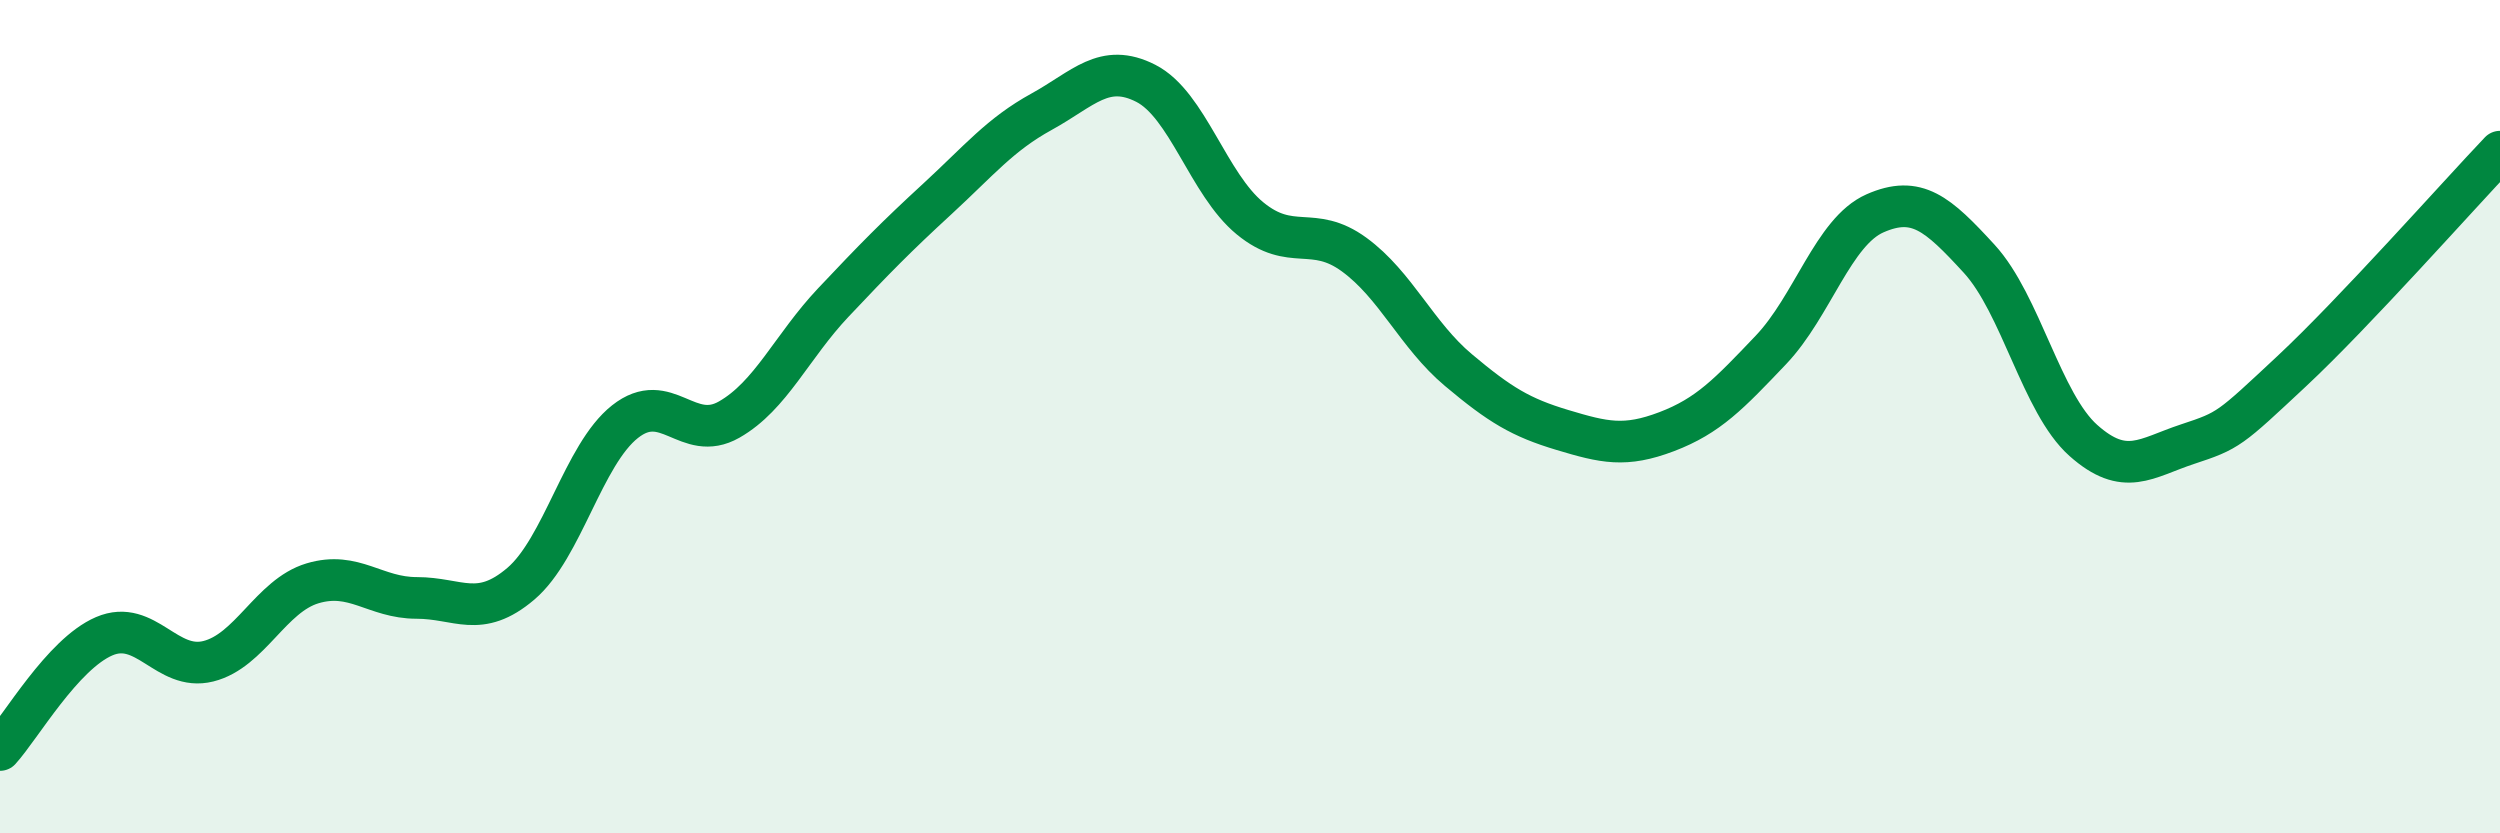 
    <svg width="60" height="20" viewBox="0 0 60 20" xmlns="http://www.w3.org/2000/svg">
      <path
        d="M 0,18 C 0.5,17.45 1.5,15.7 2.5,15.27 C 3.5,14.84 4,16.12 5,15.87 C 6,15.62 6.5,14.3 7.5,14 C 8.5,13.7 9,14.35 10,14.35 C 11,14.35 11.5,14.86 12.5,14.01 C 13.5,13.16 14,10.91 15,10.12 C 16,9.33 16.5,10.64 17.5,10.07 C 18.5,9.5 19,8.32 20,7.26 C 21,6.2 21.5,5.69 22.5,4.77 C 23.5,3.85 24,3.23 25,2.68 C 26,2.13 26.5,1.49 27.5,2 C 28.5,2.51 29,4.42 30,5.24 C 31,6.06 31.5,5.38 32.5,6.11 C 33.5,6.84 34,8.04 35,8.88 C 36,9.72 36.5,10.02 37.5,10.32 C 38.5,10.62 39,10.74 40,10.36 C 41,9.98 41.5,9.45 42.5,8.4 C 43.5,7.35 44,5.56 45,5.12 C 46,4.68 46.5,5.12 47.5,6.21 C 48.5,7.3 49,9.68 50,10.57 C 51,11.46 51.5,10.99 52.5,10.66 C 53.5,10.33 53.5,10.31 55,8.91 C 56.5,7.51 59,4.69 60,3.64L60 20L0 20Z"
        fill="#008740"
        opacity="0.1"
        stroke-linecap="round"
        stroke-linejoin="round"
      />
      <path
        d="M 0,18 C 0.5,17.45 1.5,15.7 2.5,15.27 C 3.5,14.84 4,16.12 5,15.87 C 6,15.62 6.5,14.3 7.5,14 C 8.5,13.7 9,14.35 10,14.35 C 11,14.35 11.5,14.86 12.5,14.01 C 13.5,13.16 14,10.91 15,10.12 C 16,9.33 16.5,10.64 17.5,10.07 C 18.5,9.5 19,8.32 20,7.26 C 21,6.2 21.5,5.69 22.5,4.77 C 23.5,3.85 24,3.23 25,2.68 C 26,2.13 26.5,1.49 27.5,2 C 28.5,2.51 29,4.42 30,5.24 C 31,6.06 31.5,5.38 32.5,6.11 C 33.5,6.84 34,8.04 35,8.88 C 36,9.72 36.5,10.02 37.5,10.32 C 38.5,10.62 39,10.74 40,10.36 C 41,9.98 41.5,9.45 42.5,8.4 C 43.5,7.35 44,5.56 45,5.12 C 46,4.68 46.5,5.12 47.5,6.21 C 48.5,7.3 49,9.68 50,10.57 C 51,11.46 51.5,10.99 52.5,10.66 C 53.5,10.33 53.5,10.31 55,8.91 C 56.5,7.51 59,4.69 60,3.64"
        stroke="#008740"
        stroke-width="1"
        fill="none"
        stroke-linecap="round"
        stroke-linejoin="round"
      />
    </svg>
  